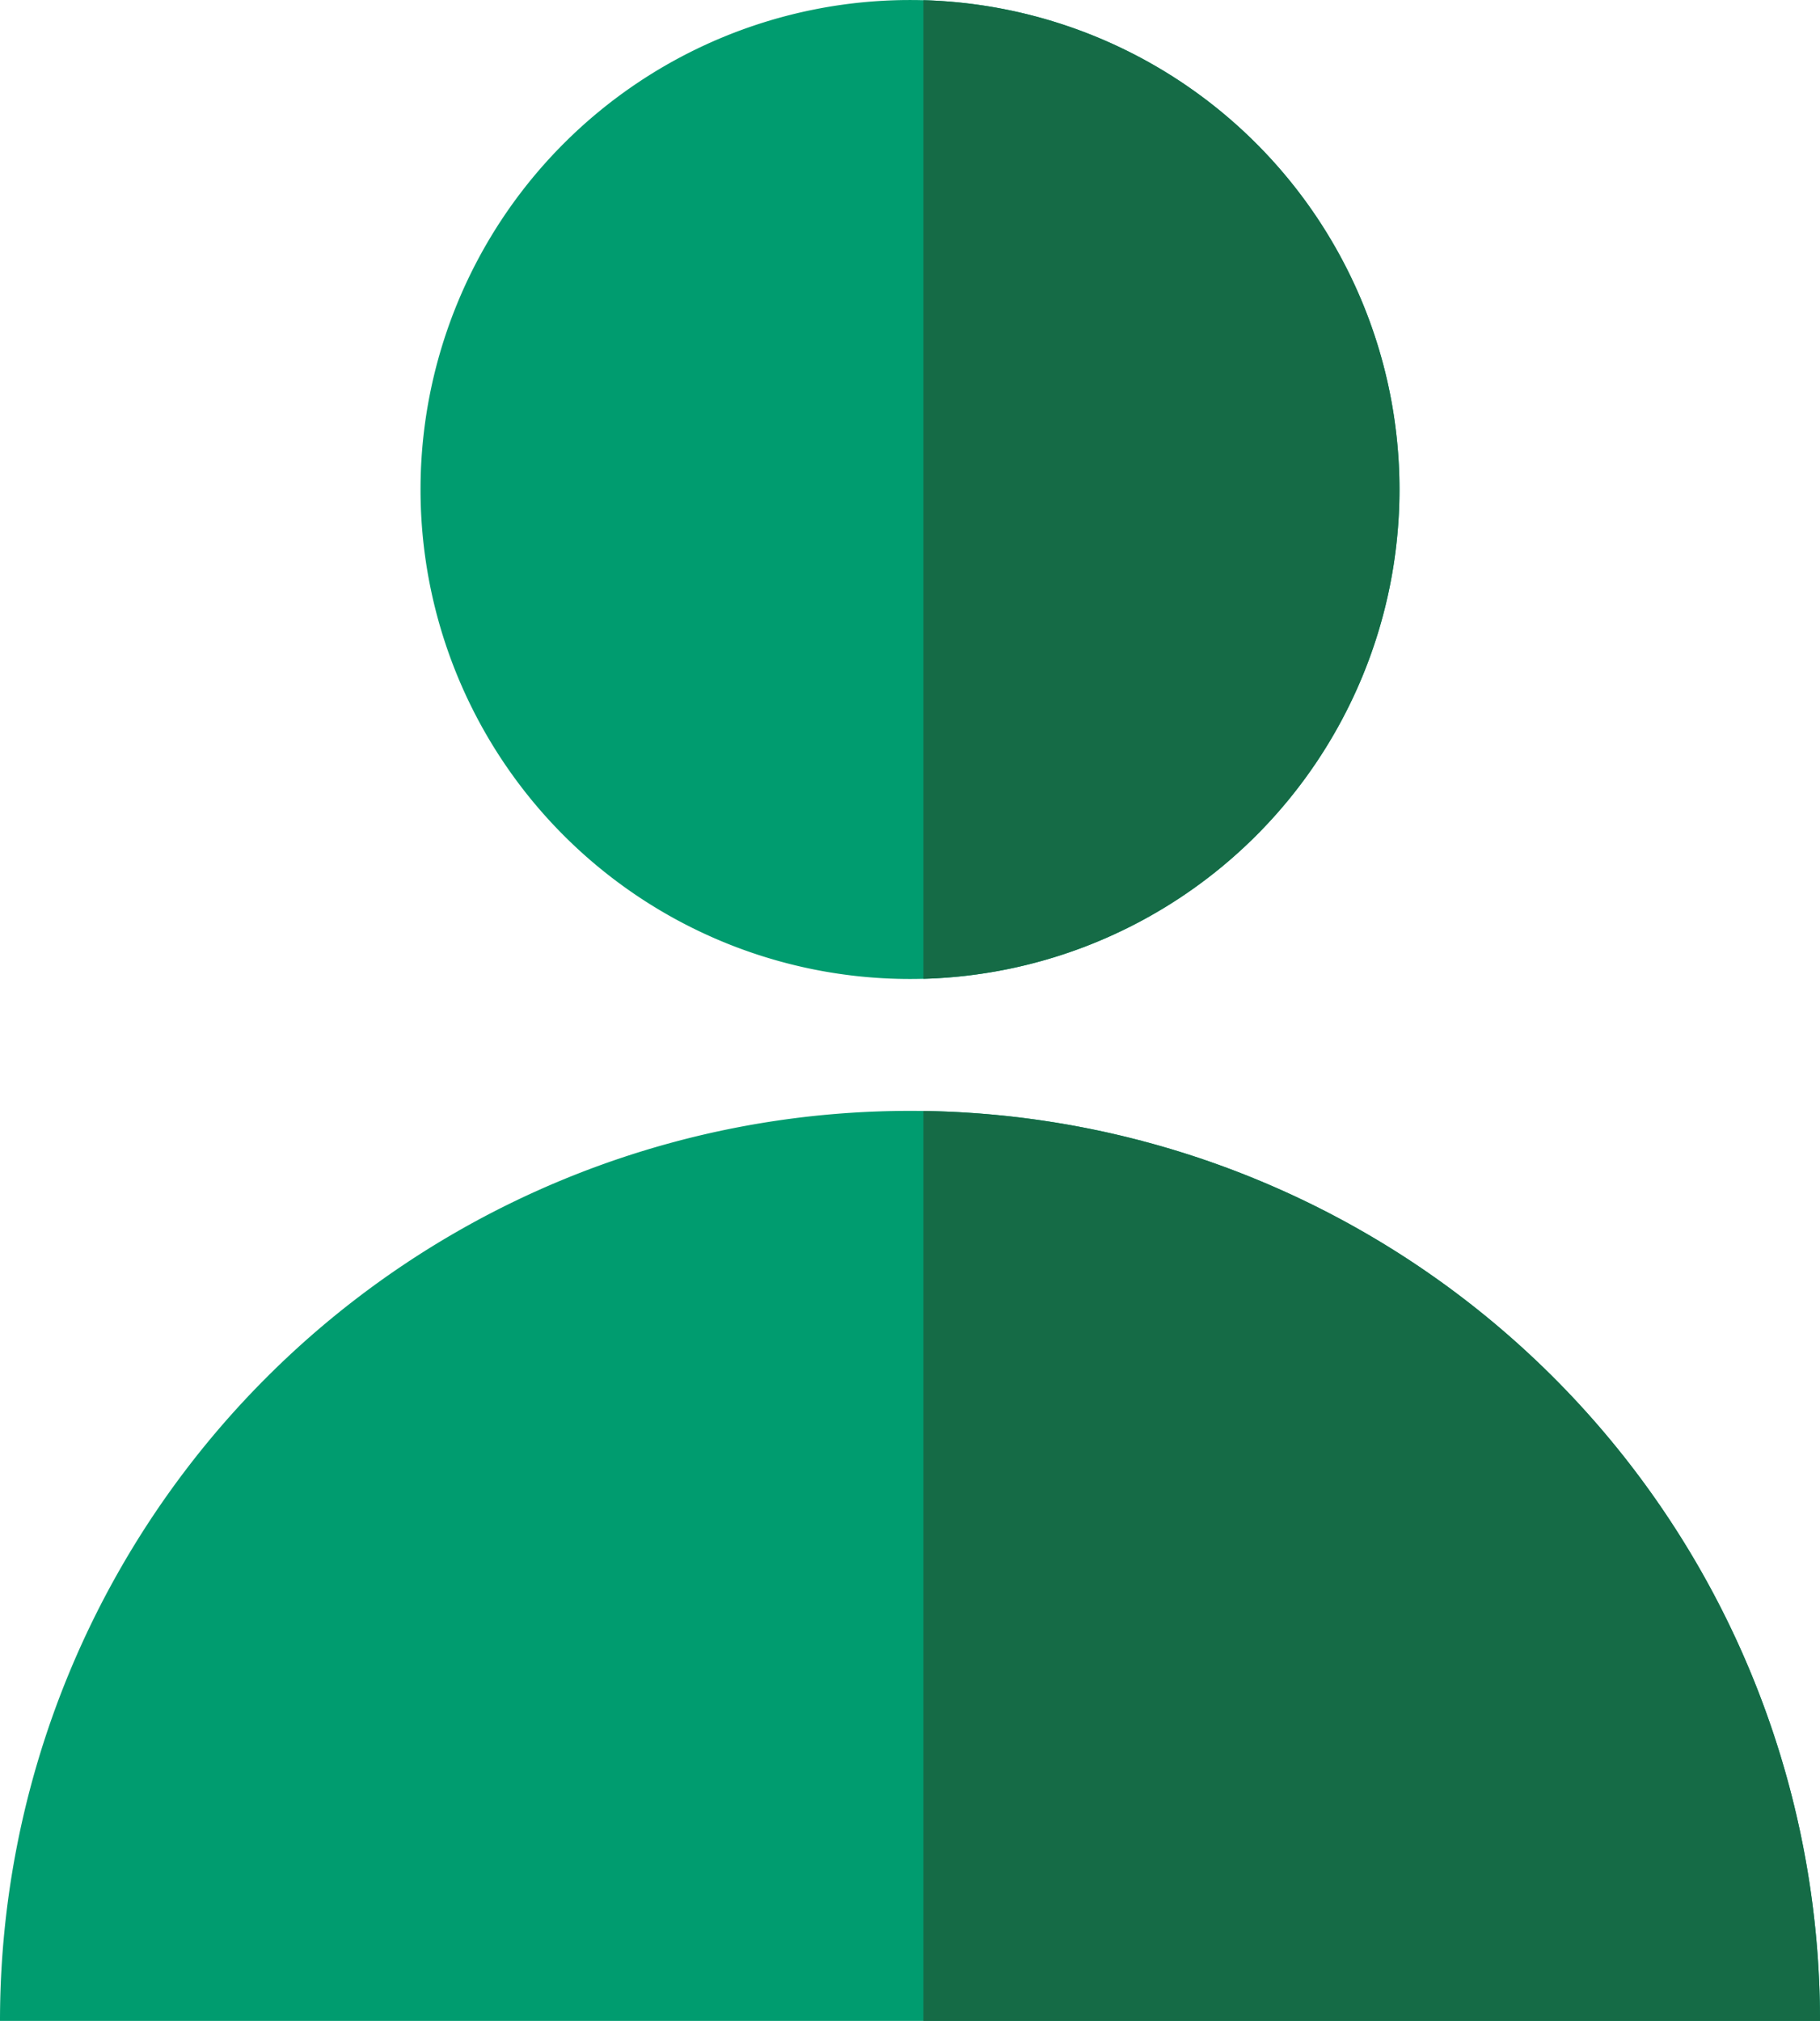 <svg xmlns="http://www.w3.org/2000/svg" xmlns:xlink="http://www.w3.org/1999/xlink" width="91.33" height="101.409" viewBox="0 0 91.33 101.409">
  <defs>
    <clipPath id="clip-path">
      <rect id="Rectangle_809" data-name="Rectangle 809" width="91.33" height="101.408" transform="translate(0 10.688)" fill="none"/>
    </clipPath>
    <clipPath id="clip-path-2">
      <rect id="Rectangle_810" data-name="Rectangle 810" width="44.992" height="101.408" transform="translate(0 10.688)" fill="none"/>
    </clipPath>
  </defs>
  <g id="icon-green-split-man" transform="translate(0 -10.688)">
    <g id="Group_1274" data-name="Group 1274" transform="translate(0 0)">
      <g id="Group_1273" data-name="Group 1273" clip-path="url(#clip-path)">
        <path id="Path_1192" data-name="Path 1192" d="M45.665,221.789A45.665,45.665,0,0,0,0,267.454H91.33a45.665,45.665,0,0,0-45.665-45.665" transform="translate(0 -155.358)" fill="#009c6f"/>
        <path id="Path_1193" data-name="Path 1193" d="M95.016,84.81A24.562,24.562,0,1,0,70.454,60.248,24.562,24.562,0,0,0,95.016,84.81" transform="translate(-49.351 -24.997)" fill="#009c6f"/>
      </g>
    </g>
    <g id="Group_1276" data-name="Group 1276" transform="translate(46.338 0)">
      <g id="Group_1275" data-name="Group 1275" clip-path="url(#clip-path-2)" style="isolation: isolate">
        <path id="Path_1194" data-name="Path 1194" d="M45.665,221.789A45.665,45.665,0,0,0,0,267.454H91.33a45.665,45.665,0,0,0-45.665-45.665" transform="translate(-46.338 -155.358)" fill="#156b46"/>
        <path id="Path_1195" data-name="Path 1195" d="M95.016,84.81A24.562,24.562,0,1,0,70.454,60.248,24.562,24.562,0,0,0,95.016,84.81" transform="translate(-95.689 -24.997)" fill="#156b46"/>
      </g>
    </g>
  </g>
</svg>

